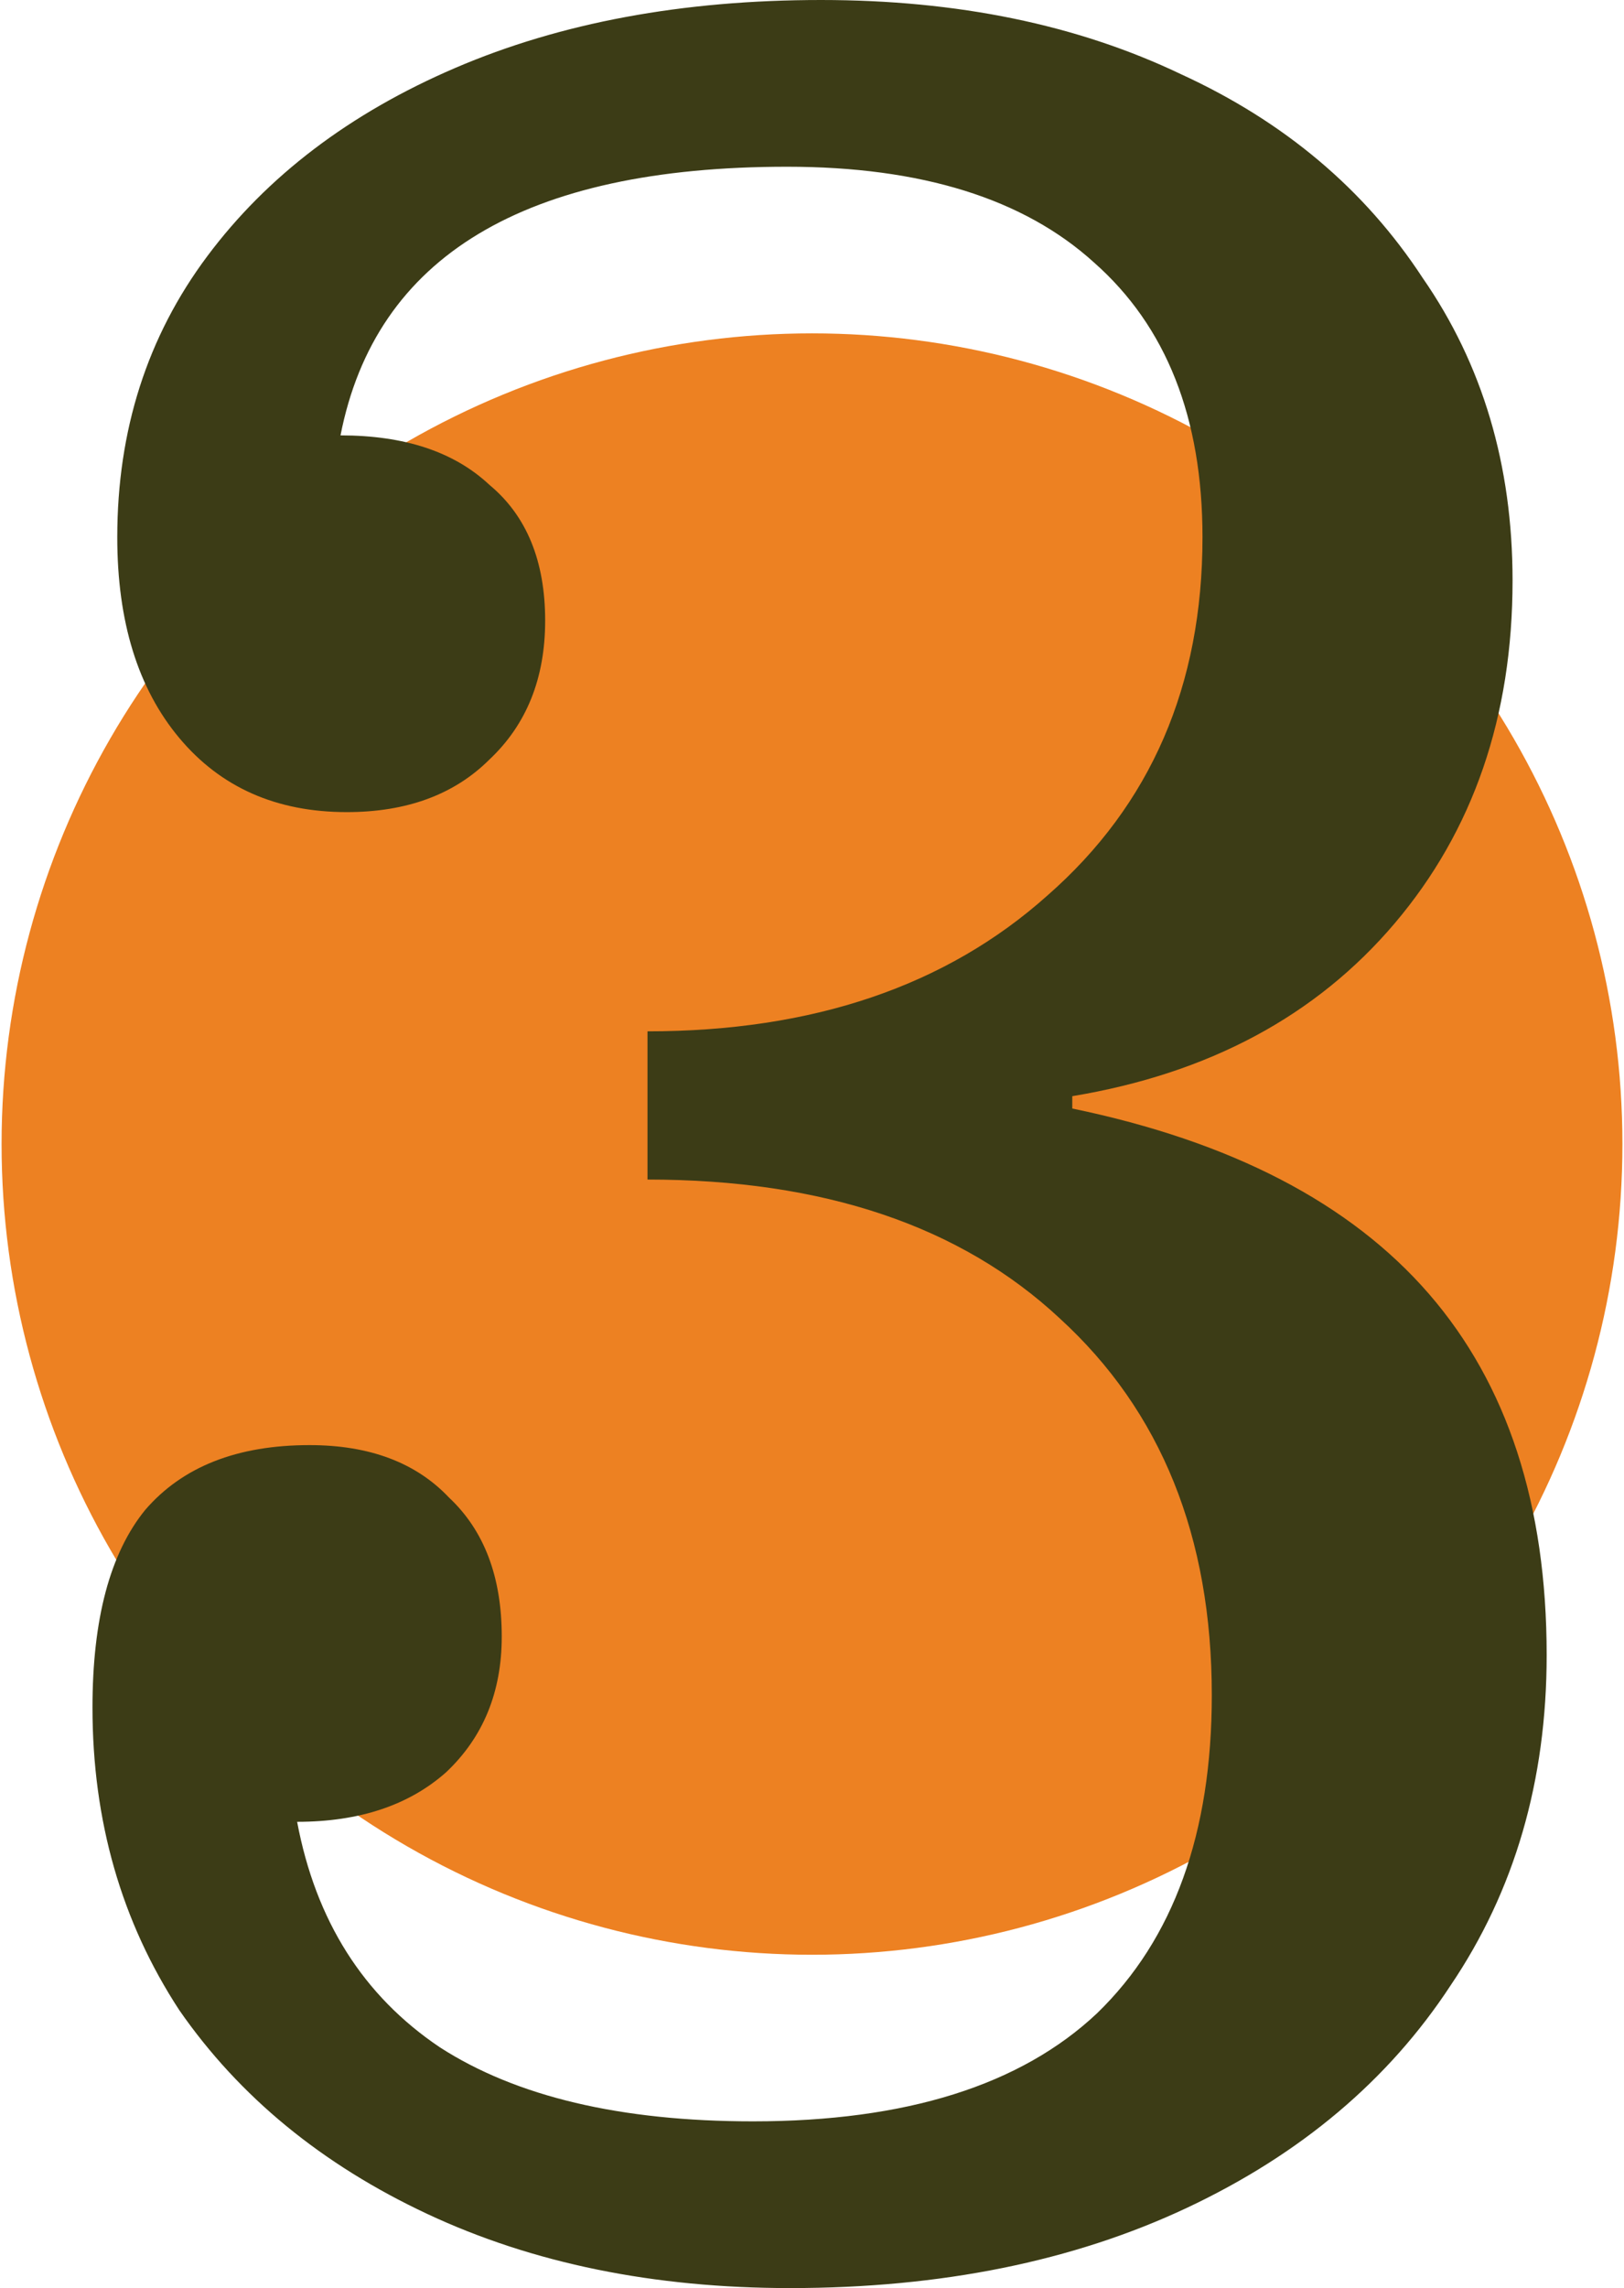 <svg xmlns="http://www.w3.org/2000/svg" width="71" height="100" viewBox="0 0 71 100" fill="none"><ellipse cx="35.5" cy="50.001" rx="35.431" ry="35.431" fill="#ED8122"></ellipse><path d="M66.128 25.371C66.128 31.309 64.411 36.302 60.977 40.351C57.543 44.4 52.843 46.919 46.879 47.908V48.448C53.837 49.888 59.034 52.587 62.468 56.545C65.902 60.504 67.619 65.767 67.619 72.335C67.619 77.823 66.218 82.636 63.417 86.775C60.706 90.913 56.865 94.152 51.895 96.491C46.924 98.83 41.14 100 34.543 100C28.579 100 23.292 98.92 18.683 96.761C14.074 94.602 10.459 91.633 7.839 87.854C5.308 83.986 4.043 79.577 4.043 74.629C4.043 70.76 4.811 67.881 6.347 65.992C7.974 64.103 10.369 63.158 13.532 63.158C16.153 63.158 18.186 63.923 19.632 65.452C21.168 66.892 21.936 68.916 21.936 71.525C21.936 73.954 21.123 75.933 19.496 77.463C17.87 78.902 15.701 79.622 12.99 79.622C13.803 83.941 15.882 87.225 19.225 89.474C22.569 91.633 27.133 92.713 32.917 92.713C39.604 92.713 44.62 91.138 47.963 87.989C51.307 84.75 52.979 80.117 52.979 74.089C52.979 67.162 50.765 61.673 46.337 57.625C41.999 53.576 35.989 51.552 28.308 51.552V45.074C35.537 45.074 41.366 43.095 45.794 39.136C50.313 35.178 52.572 29.959 52.572 23.482C52.572 18.264 50.991 14.26 47.828 11.471C44.755 8.682 40.282 7.287 34.408 7.287C22.931 7.287 16.424 11.201 14.887 19.028C17.689 19.028 19.858 19.748 21.394 21.188C23.021 22.537 23.834 24.516 23.834 27.125C23.834 29.645 23.021 31.669 21.394 33.198C19.858 34.728 17.779 35.493 15.159 35.493C12.086 35.493 9.646 34.413 7.839 32.254C6.031 30.095 5.127 27.171 5.127 23.482C5.127 18.803 6.438 14.71 9.059 11.201C11.679 7.692 15.294 4.948 19.903 2.969C24.512 0.99 29.844 0 35.899 0C41.863 0 47.105 1.08 51.623 3.239C56.142 5.308 59.666 8.277 62.197 12.146C64.818 15.924 66.128 20.333 66.128 25.371Z" fill="#3C3C16"></path></svg>